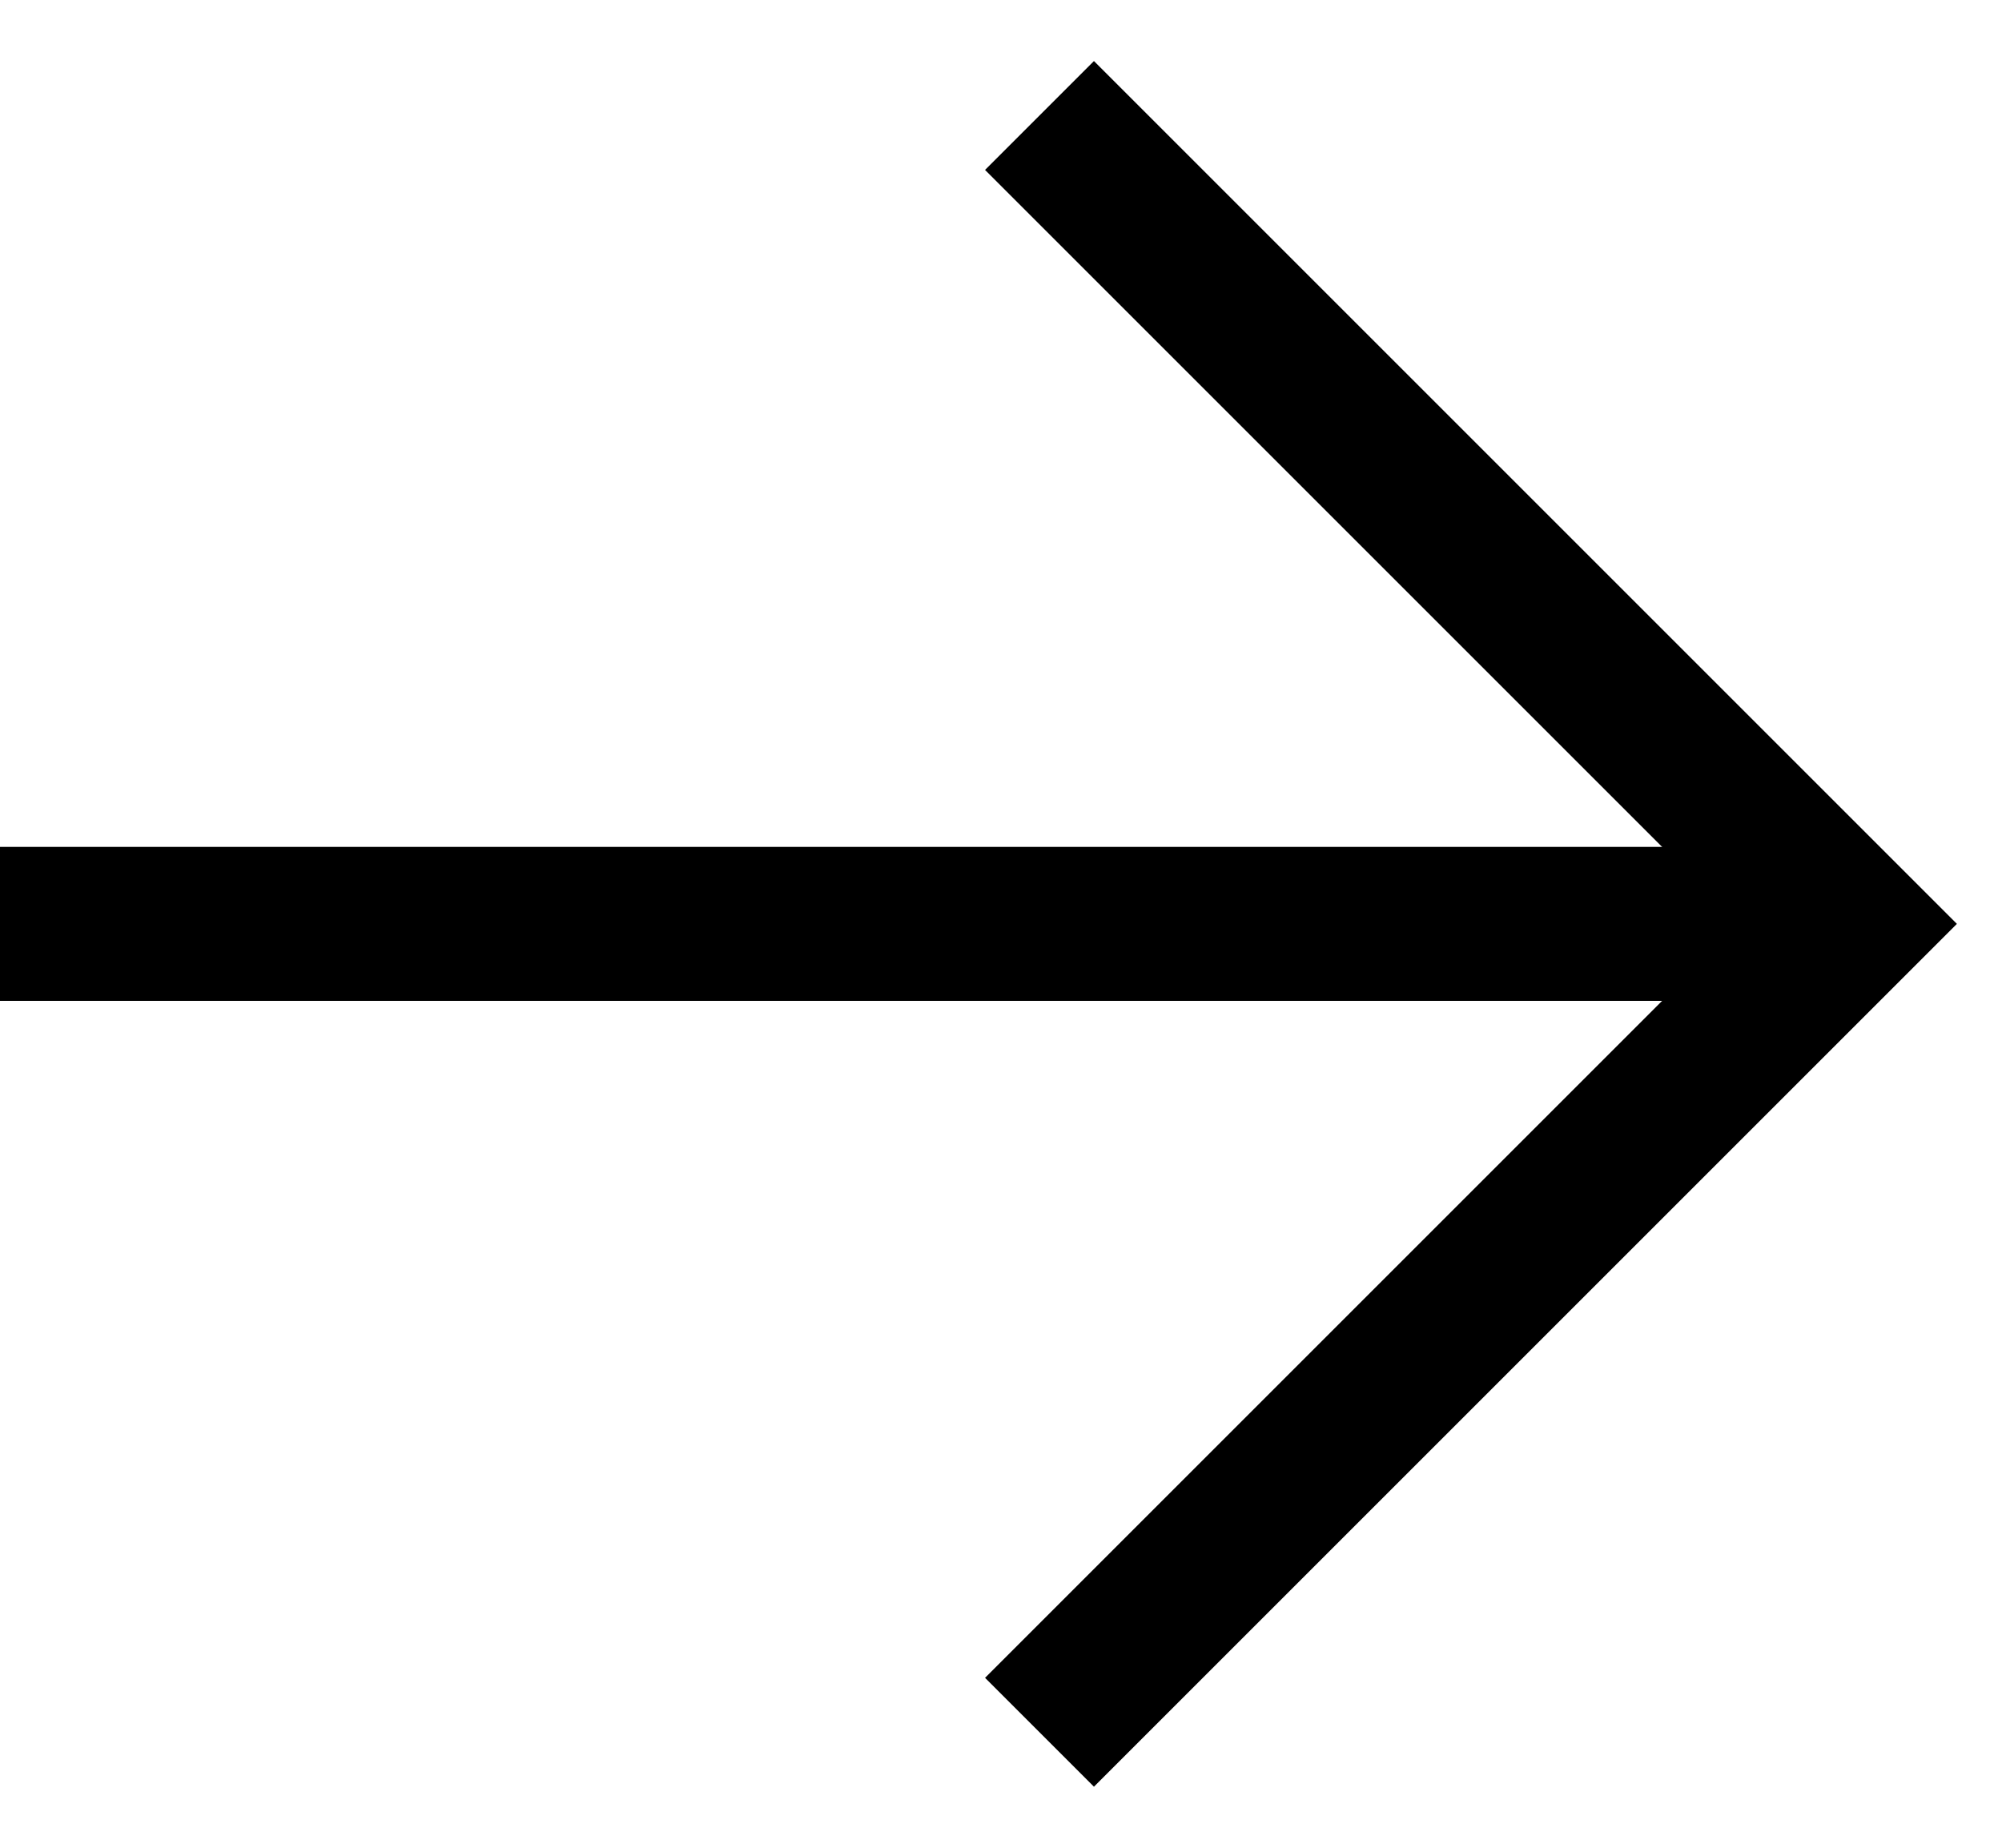 <svg width="26" height="24" viewBox="0 0 26 24" fill="none" xmlns="http://www.w3.org/2000/svg">
<path d="M0 12H23.923" stroke="#000" stroke-width="2"/>
<path d="M13.5 1.5L24 12L13.5 22.5" stroke="#000" stroke-width="2"/>
</svg>
